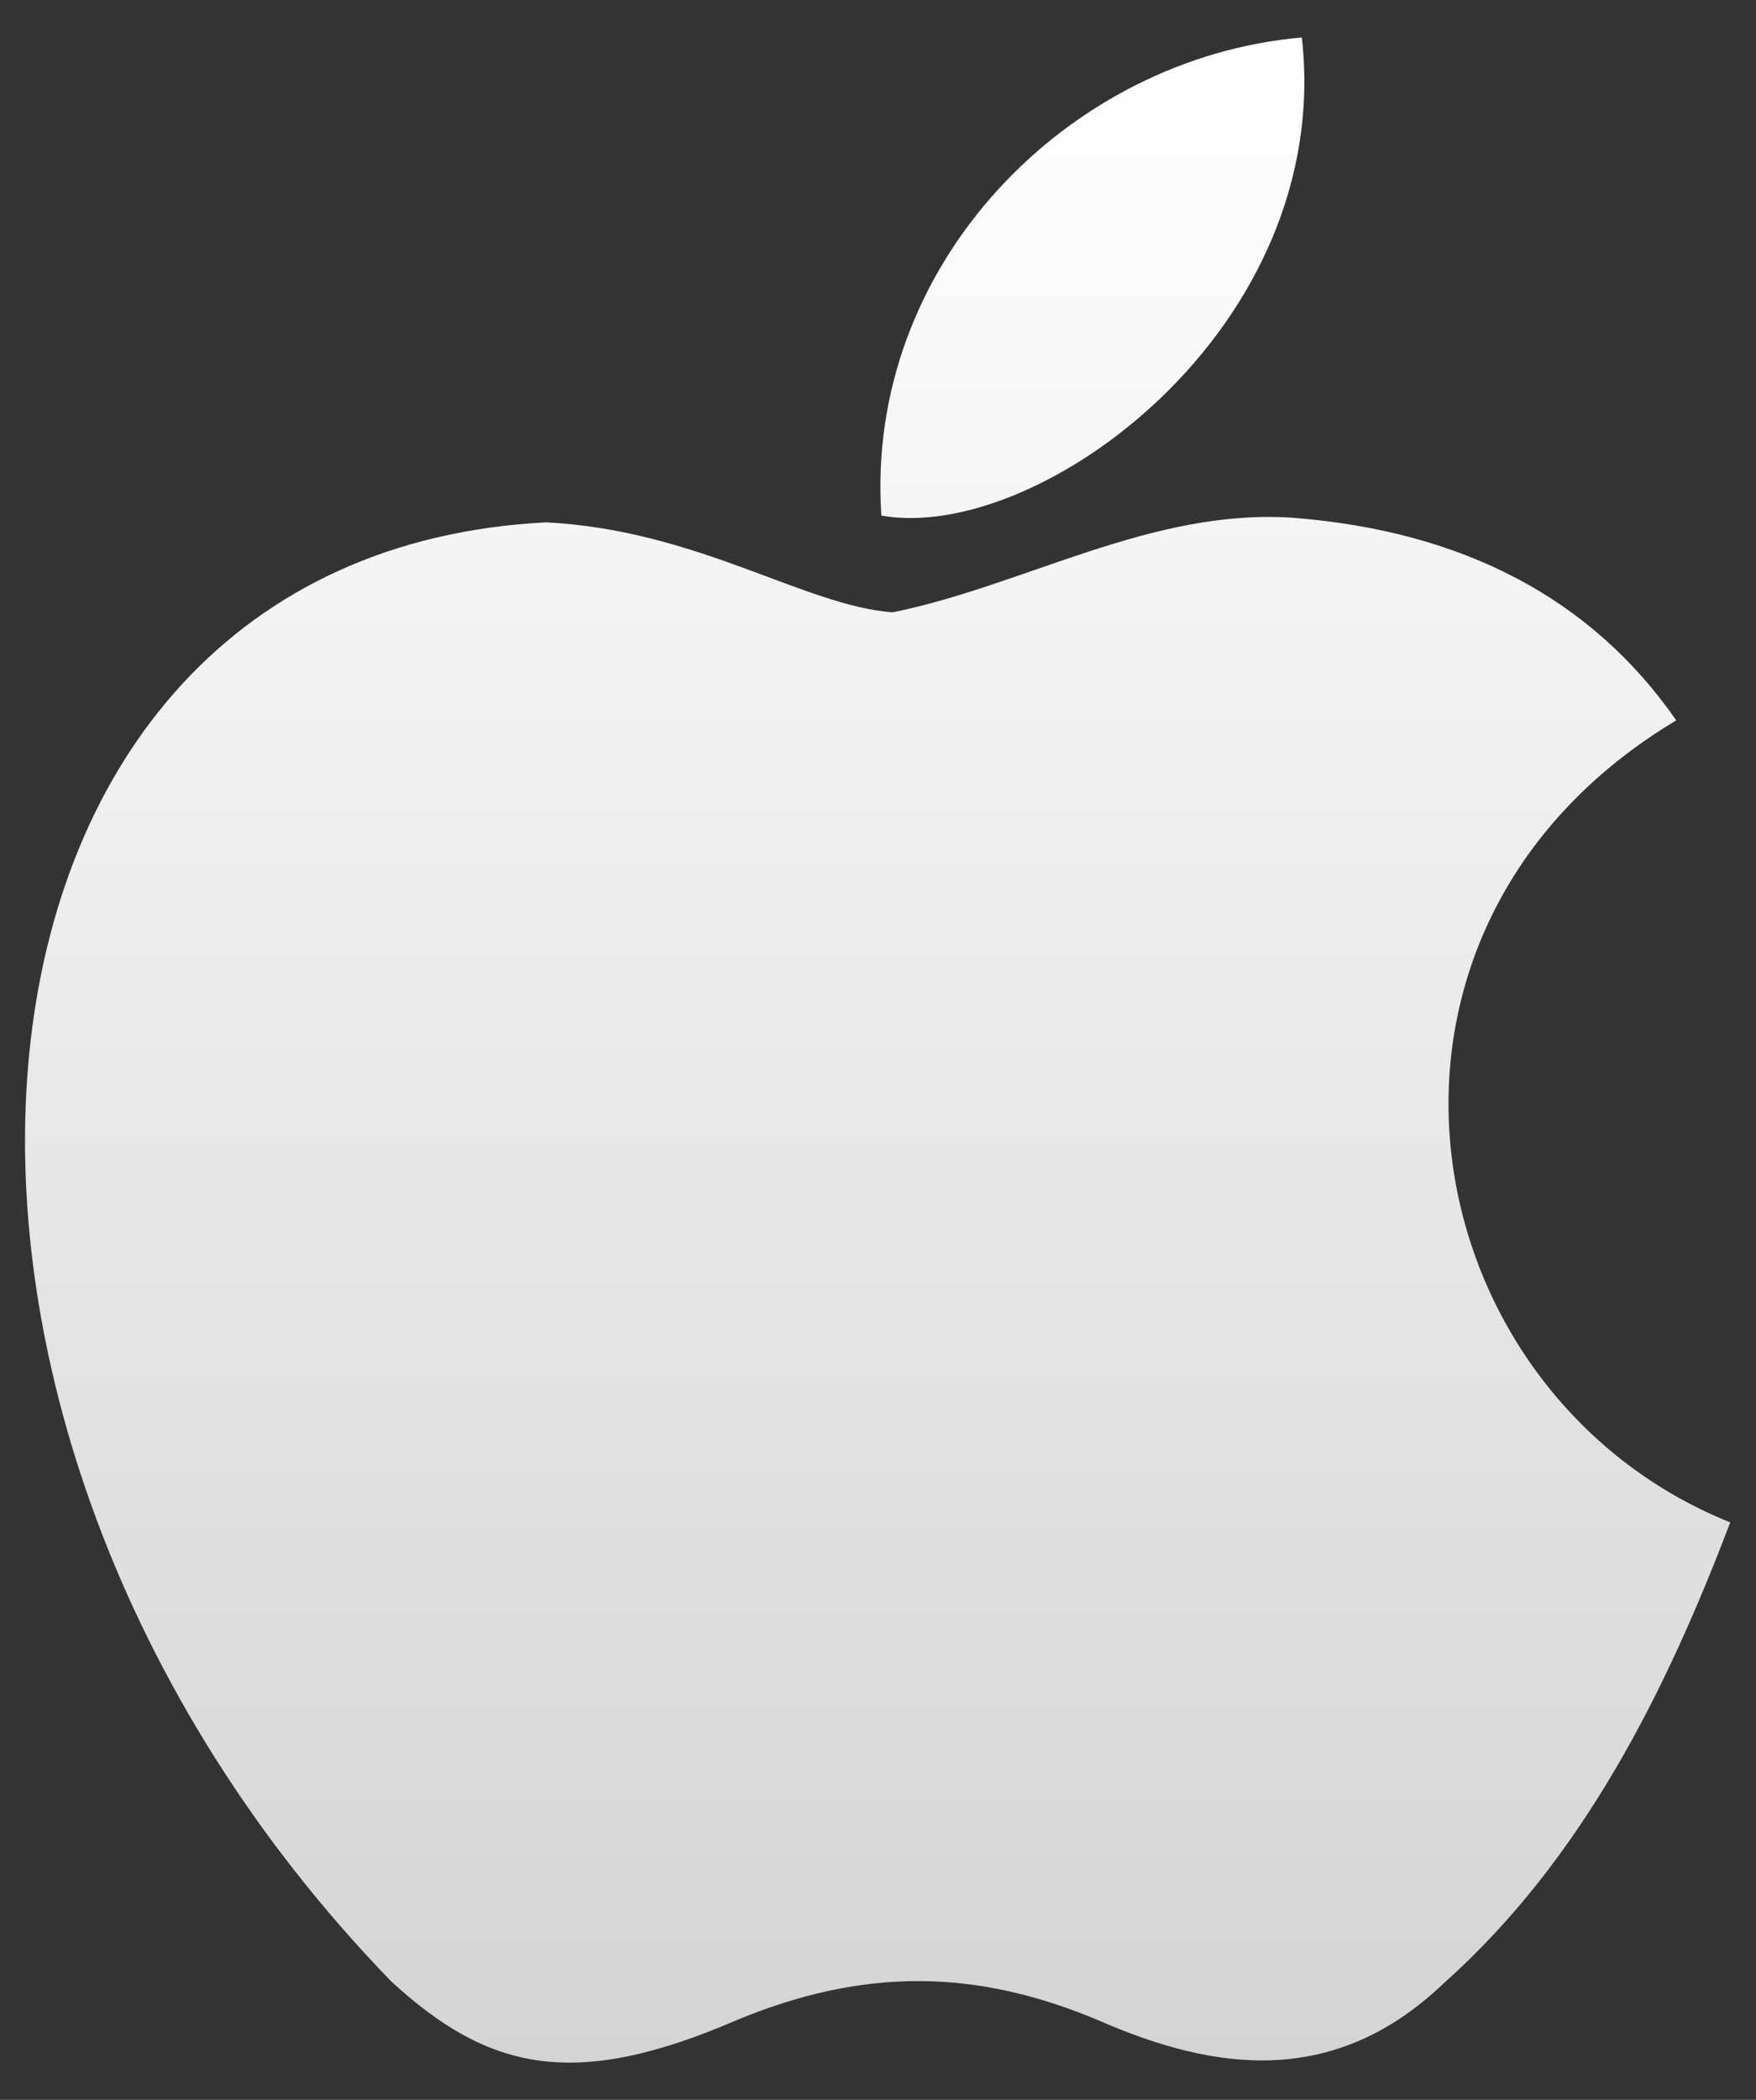 <svg width="41" height="49" viewBox="0 0 41 49" fill="none" xmlns="http://www.w3.org/2000/svg">
<rect x="0" y="0" width="41" height="49" fill="#333333" stroke="none"/>
<path d="M33.756 46.235C31.184 48.729 28.375 48.335 25.671 47.154C22.81 45.946 20.185 45.894 17.166 47.154C13.386 48.781 11.391 48.309 9.134 46.235C-3.676 33.031 -1.786 12.924 12.756 12.189C16.3 12.373 18.768 14.131 20.841 14.289C23.939 13.659 26.905 11.848 30.213 12.084C34.176 12.399 37.169 13.974 39.138 16.809C30.948 21.718 32.89 32.506 40.398 35.525C38.901 39.462 36.959 43.374 33.73 46.261L33.756 46.235ZM20.579 12.031C20.185 6.178 24.936 1.347 30.396 0.875C31.158 7.647 24.254 12.688 20.579 12.031Z" fill="url(#paint0_linear_330_67)"/>
<defs>
<linearGradient id="paint0_linear_330_67" x1="20.491" y1="0.875" x2="20.491" y2="48.131" gradientUnits="userSpaceOnUse">
<stop stop-color="white"/>
<stop offset="1" stop-color="#D4D4D4"/>
</linearGradient>
</defs>
</svg>
